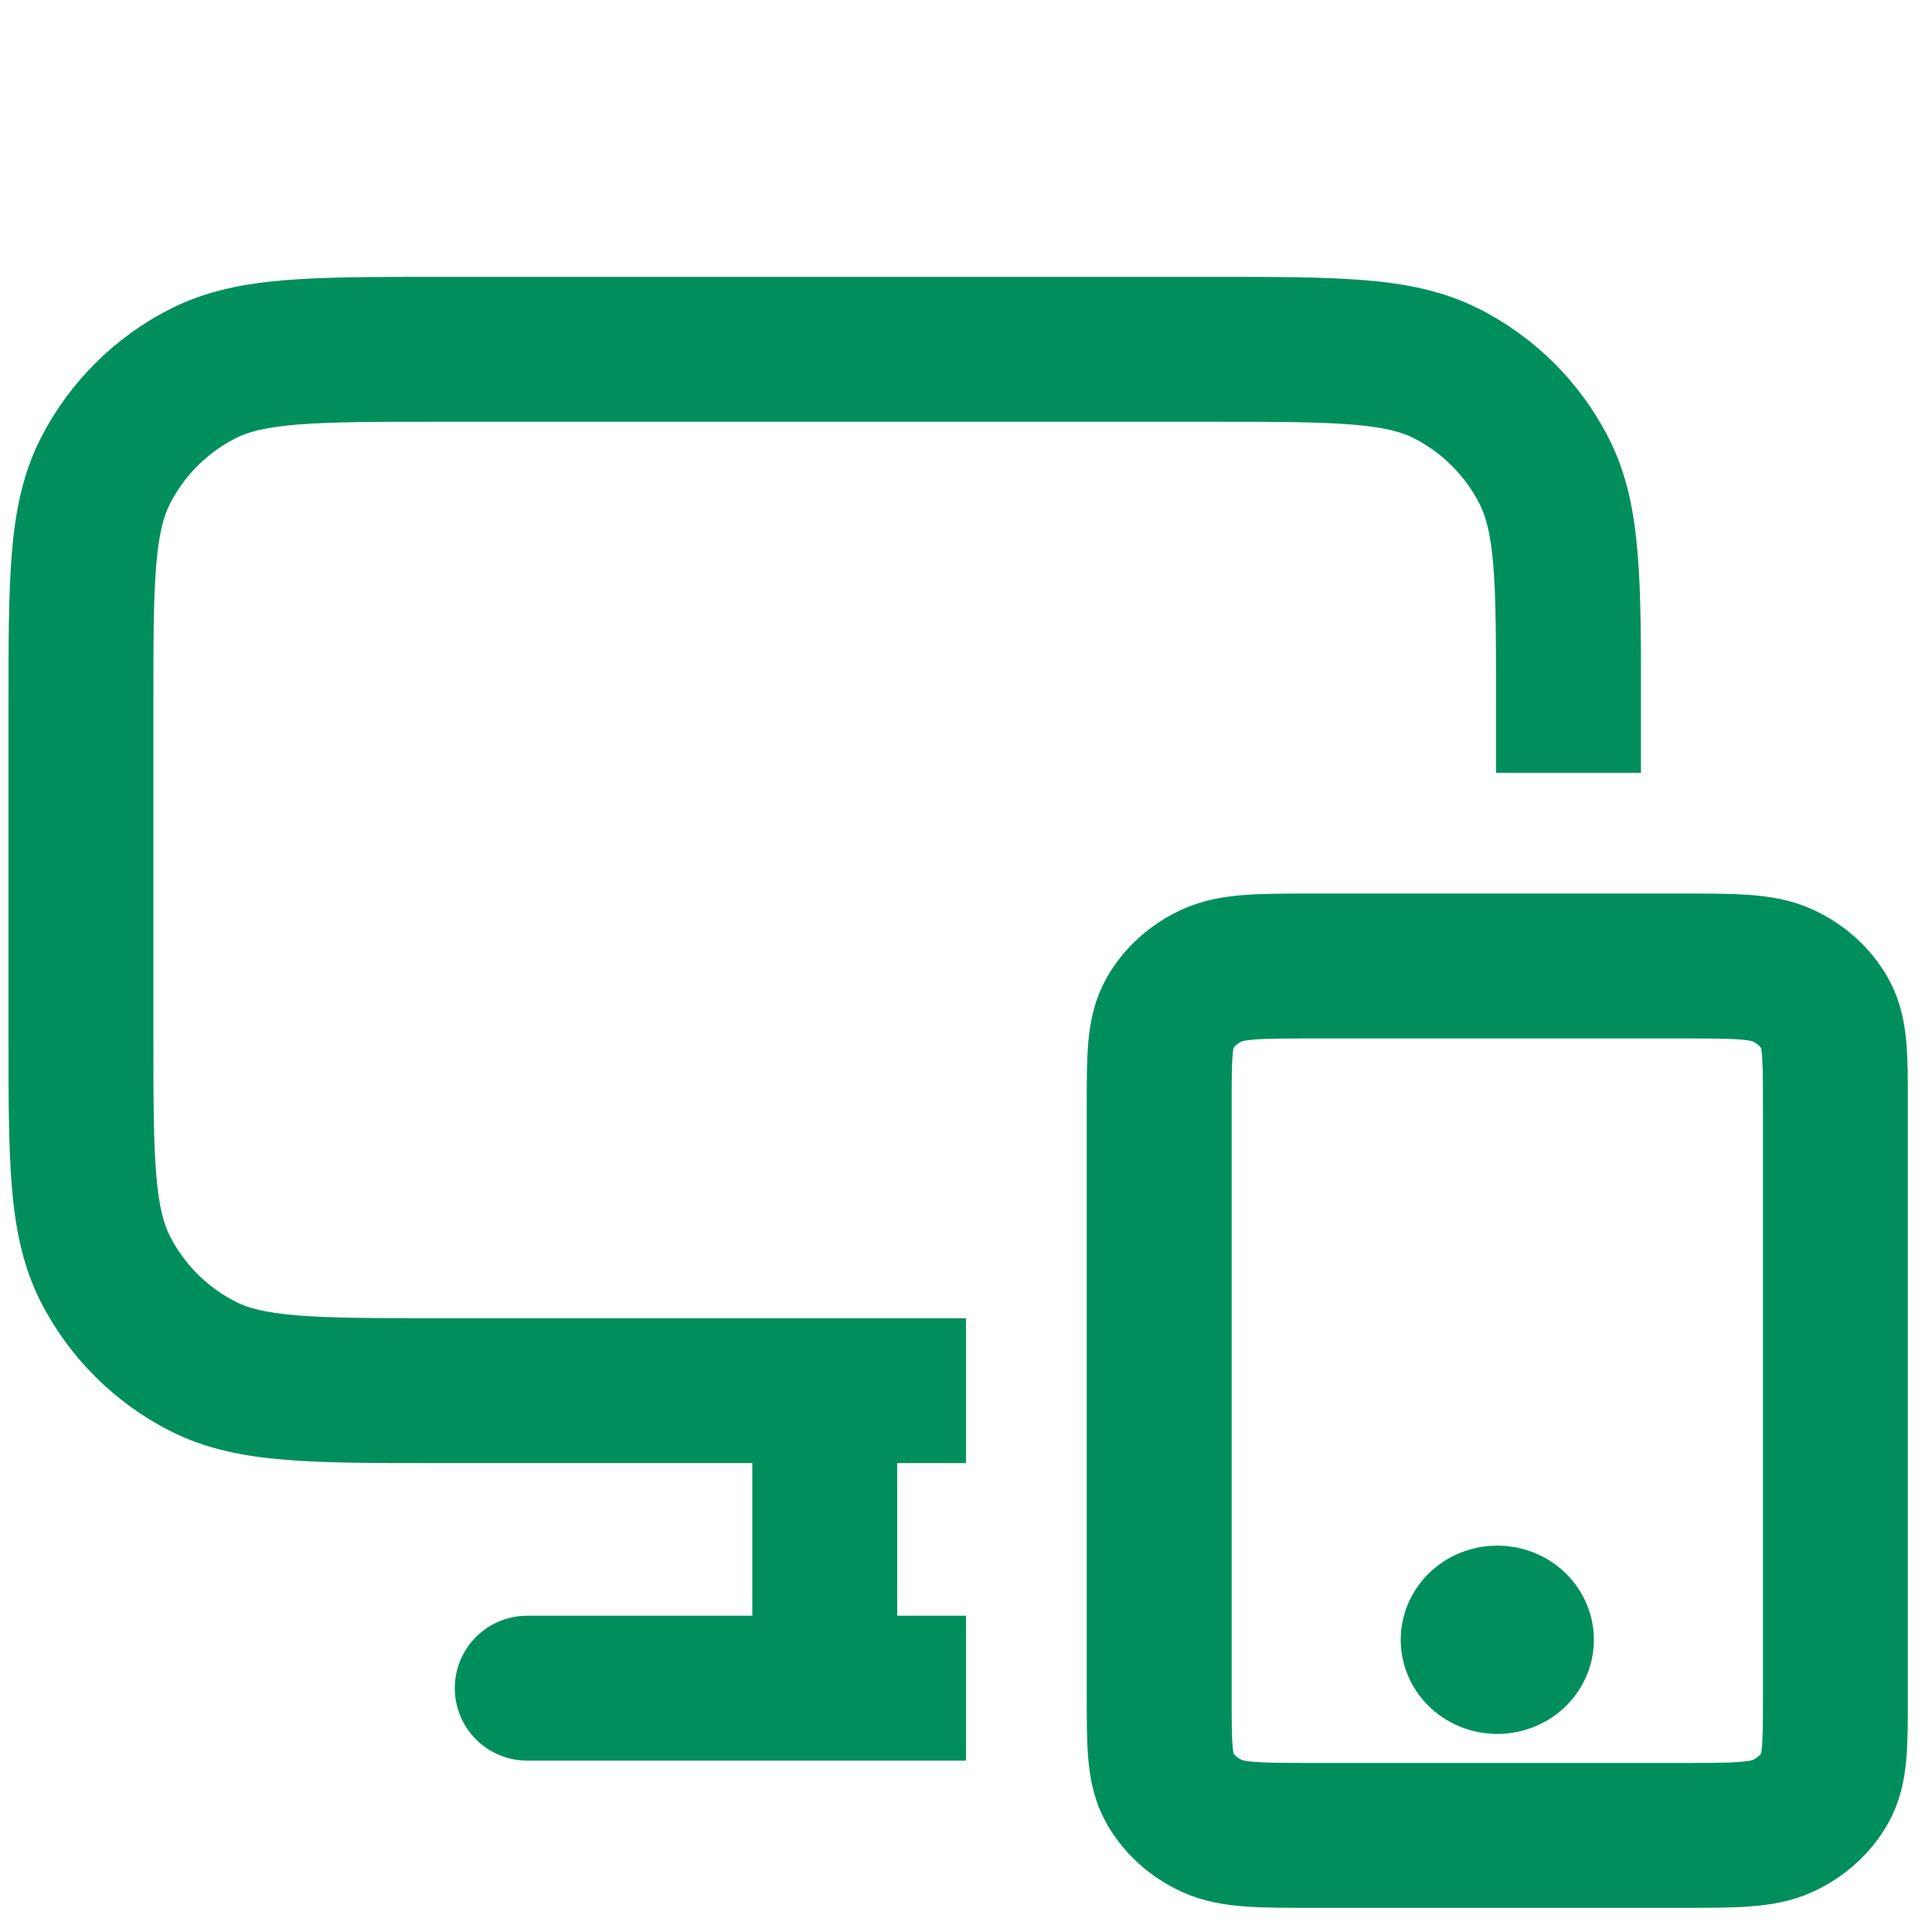 <svg width="20" height="20" viewBox="0 0 20 20" fill="none" xmlns="http://www.w3.org/2000/svg">
<path d="M15.5 16.975H15.505M13.6 19H17.4C17.96 19 18.24 19 18.454 18.902C18.642 18.816 18.795 18.678 18.891 18.509C19 18.316 19 18.064 19 17.56V11.44C19 10.936 19 10.684 18.891 10.491C18.795 10.322 18.642 10.184 18.454 10.098C18.24 10 17.96 10 17.4 10H13.6C13.04 10 12.76 10 12.546 10.098C12.358 10.184 12.205 10.322 12.109 10.491C12 10.684 12 10.936 12 11.44V17.56C12 18.064 12 18.316 12.109 18.509C12.205 18.678 12.358 18.816 12.546 18.902C12.76 19 13.04 19 13.6 19ZM15.75 16.975C15.75 17.099 15.638 17.2 15.5 17.2C15.362 17.2 15.25 17.099 15.25 16.975C15.25 16.851 15.362 16.75 15.5 16.75C15.638 16.75 15.75 16.851 15.75 16.975Z" stroke="#008F5C" stroke-width="1.5" stroke-linecap="round" stroke-linejoin="round"/>
<path fill-rule="evenodd" clip-rule="evenodd" d="M4.534 2.866H4.503H4.503C3.882 2.866 3.371 2.866 2.956 2.9C2.524 2.935 2.129 3.011 1.759 3.2C1.183 3.493 0.715 3.961 0.421 4.537C0.233 4.907 0.157 5.302 0.122 5.734C0.088 6.15 0.088 6.66 0.088 7.281V7.281V7.312V10.7V10.731V10.731C0.088 11.351 0.088 11.862 0.122 12.278C0.157 12.71 0.233 13.105 0.421 13.475C0.715 14.051 1.183 14.519 1.759 14.812C2.129 15.001 2.524 15.077 2.956 15.112C3.371 15.146 3.882 15.146 4.503 15.146H4.534H7.788V16.726H5.458C5.044 16.726 4.708 17.061 4.708 17.476C4.708 17.89 5.044 18.226 5.458 18.226H8.538H10V16.726H9.288V15.146H10V13.646H8.538H4.534C3.875 13.646 3.425 13.645 3.078 13.617C2.739 13.589 2.563 13.539 2.44 13.476C2.146 13.326 1.907 13.088 1.758 12.794C1.695 12.67 1.645 12.495 1.617 12.156C1.588 11.808 1.588 11.359 1.588 10.7V7.312C1.588 6.653 1.588 6.203 1.617 5.856C1.645 5.517 1.695 5.342 1.758 5.218C1.907 4.924 2.146 4.686 2.44 4.536C2.563 4.473 2.739 4.423 3.078 4.395C3.425 4.367 3.875 4.366 4.534 4.366H12.542C13.201 4.366 13.65 4.367 13.998 4.395C14.336 4.423 14.512 4.473 14.636 4.536C14.929 4.686 15.168 4.924 15.317 5.218C15.38 5.342 15.431 5.517 15.459 5.856C15.487 6.203 15.487 6.653 15.487 7.312V8H16.987V7.312V7.281C16.988 6.66 16.988 6.15 16.953 5.734C16.918 5.302 16.843 4.907 16.654 4.537C16.361 3.961 15.893 3.493 15.317 3.2C14.946 3.011 14.551 2.935 14.12 2.9C13.704 2.866 13.193 2.866 12.573 2.866H12.573H12.542H4.534Z" fill="#008F5C"/>
</svg>
